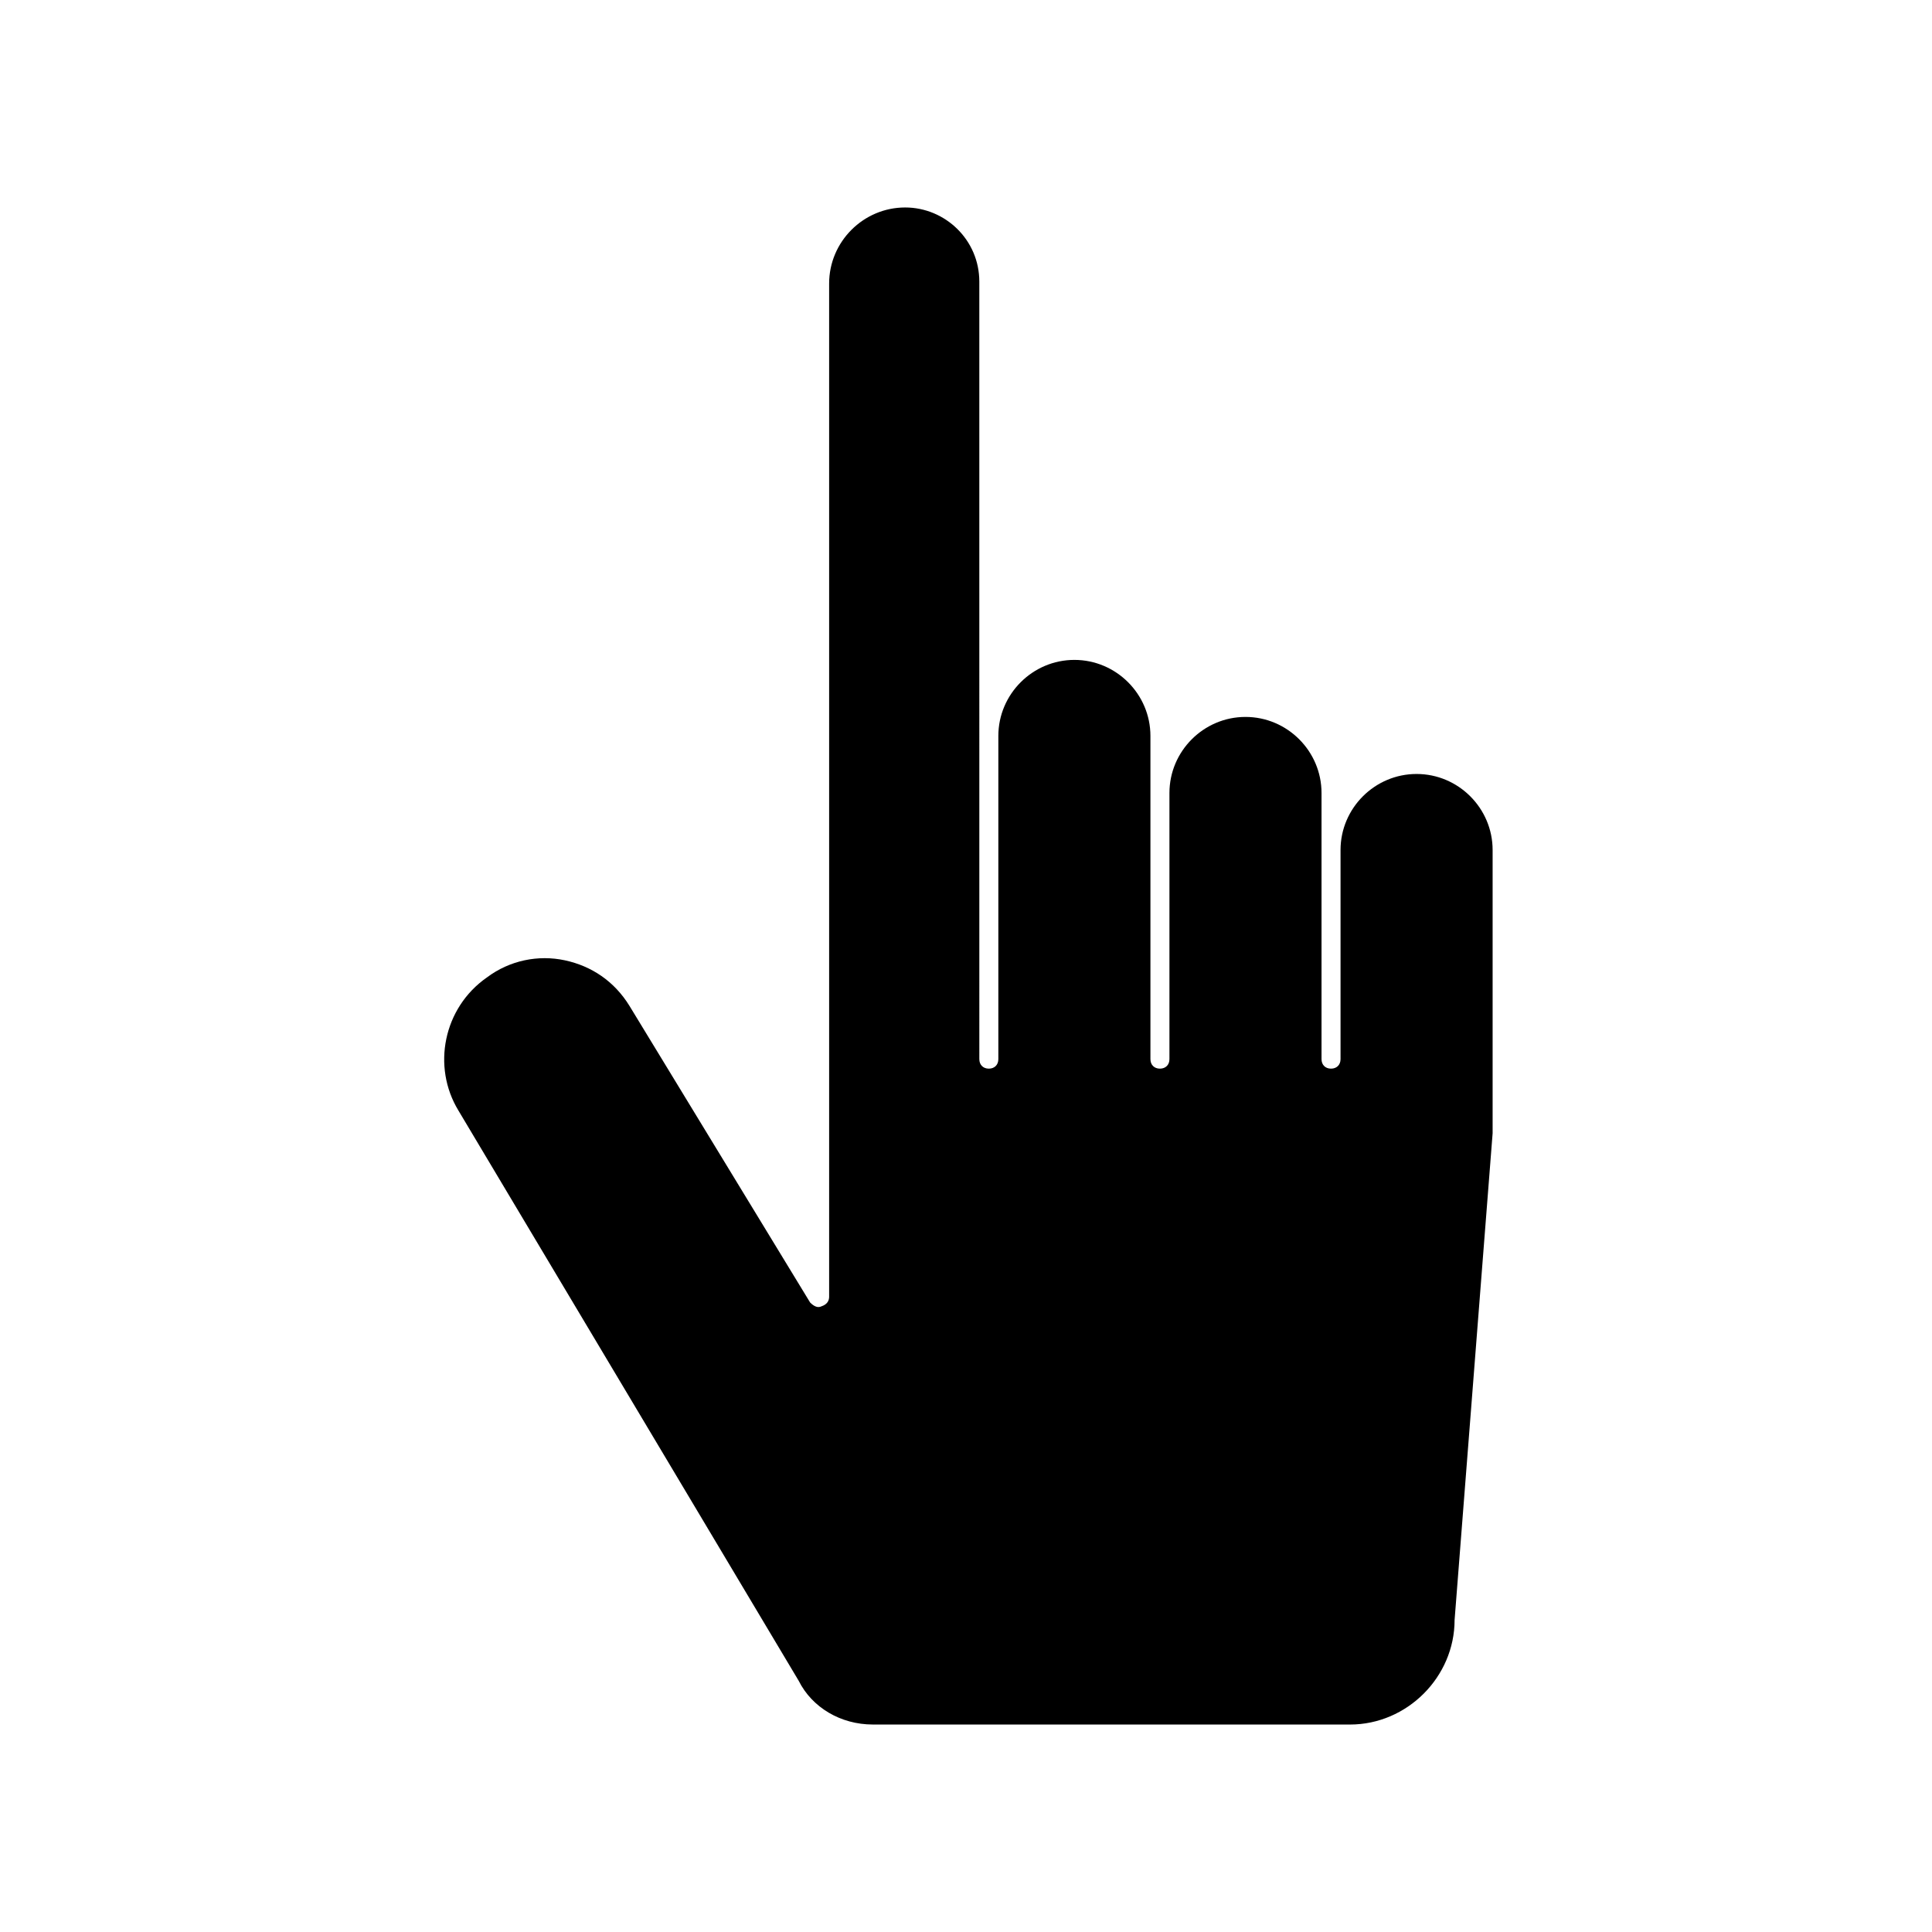 <?xml version="1.0" encoding="UTF-8"?>
<!-- The Best Svg Icon site in the world: iconSvg.co, Visit us! https://iconsvg.co -->
<svg fill="#000000" width="800px" height="800px" version="1.1" viewBox="144 144 512 512" xmlns="http://www.w3.org/2000/svg">
 <path d="m375.31 601.02h126.46c15.113 0 27.711-12.594 27.711-27.711l10.078-128.98v-75.066c0-11.082-9.07-20.152-20.152-20.152s-20.152 9.07-20.152 20.152v55.418c0 1.512-1.008 2.519-2.519 2.519s-2.519-1.008-2.519-2.519v-70.535c0-11.082-9.07-20.152-20.152-20.152s-20.152 9.07-20.152 20.152v70.535c0 1.512-1.008 2.519-2.519 2.519s-2.519-1.008-2.519-2.519v-85.648c0-11.082-9.07-20.152-20.152-20.152s-20.152 9.07-20.152 20.152v85.648c0 1.512-1.008 2.519-2.519 2.519s-2.519-1.008-2.519-2.519l-0.004-206.05c0-11.082-9.07-19.648-19.648-19.648-11.082 0-20.152 9.07-20.152 20.152v268.53c0 1.008-0.504 2.016-2.016 2.519-1.008 0.504-2.016 0-3.023-1.008l-47.863-78.594c-4.031-6.551-10.078-10.578-17.129-12.09-7.055-1.512-14.609 0-20.656 4.535-11.586 8.062-14.609 23.68-7.559 35.266l90.184 151.14c3.531 7.047 11.086 11.582 19.652 11.582z"/>
</svg>
